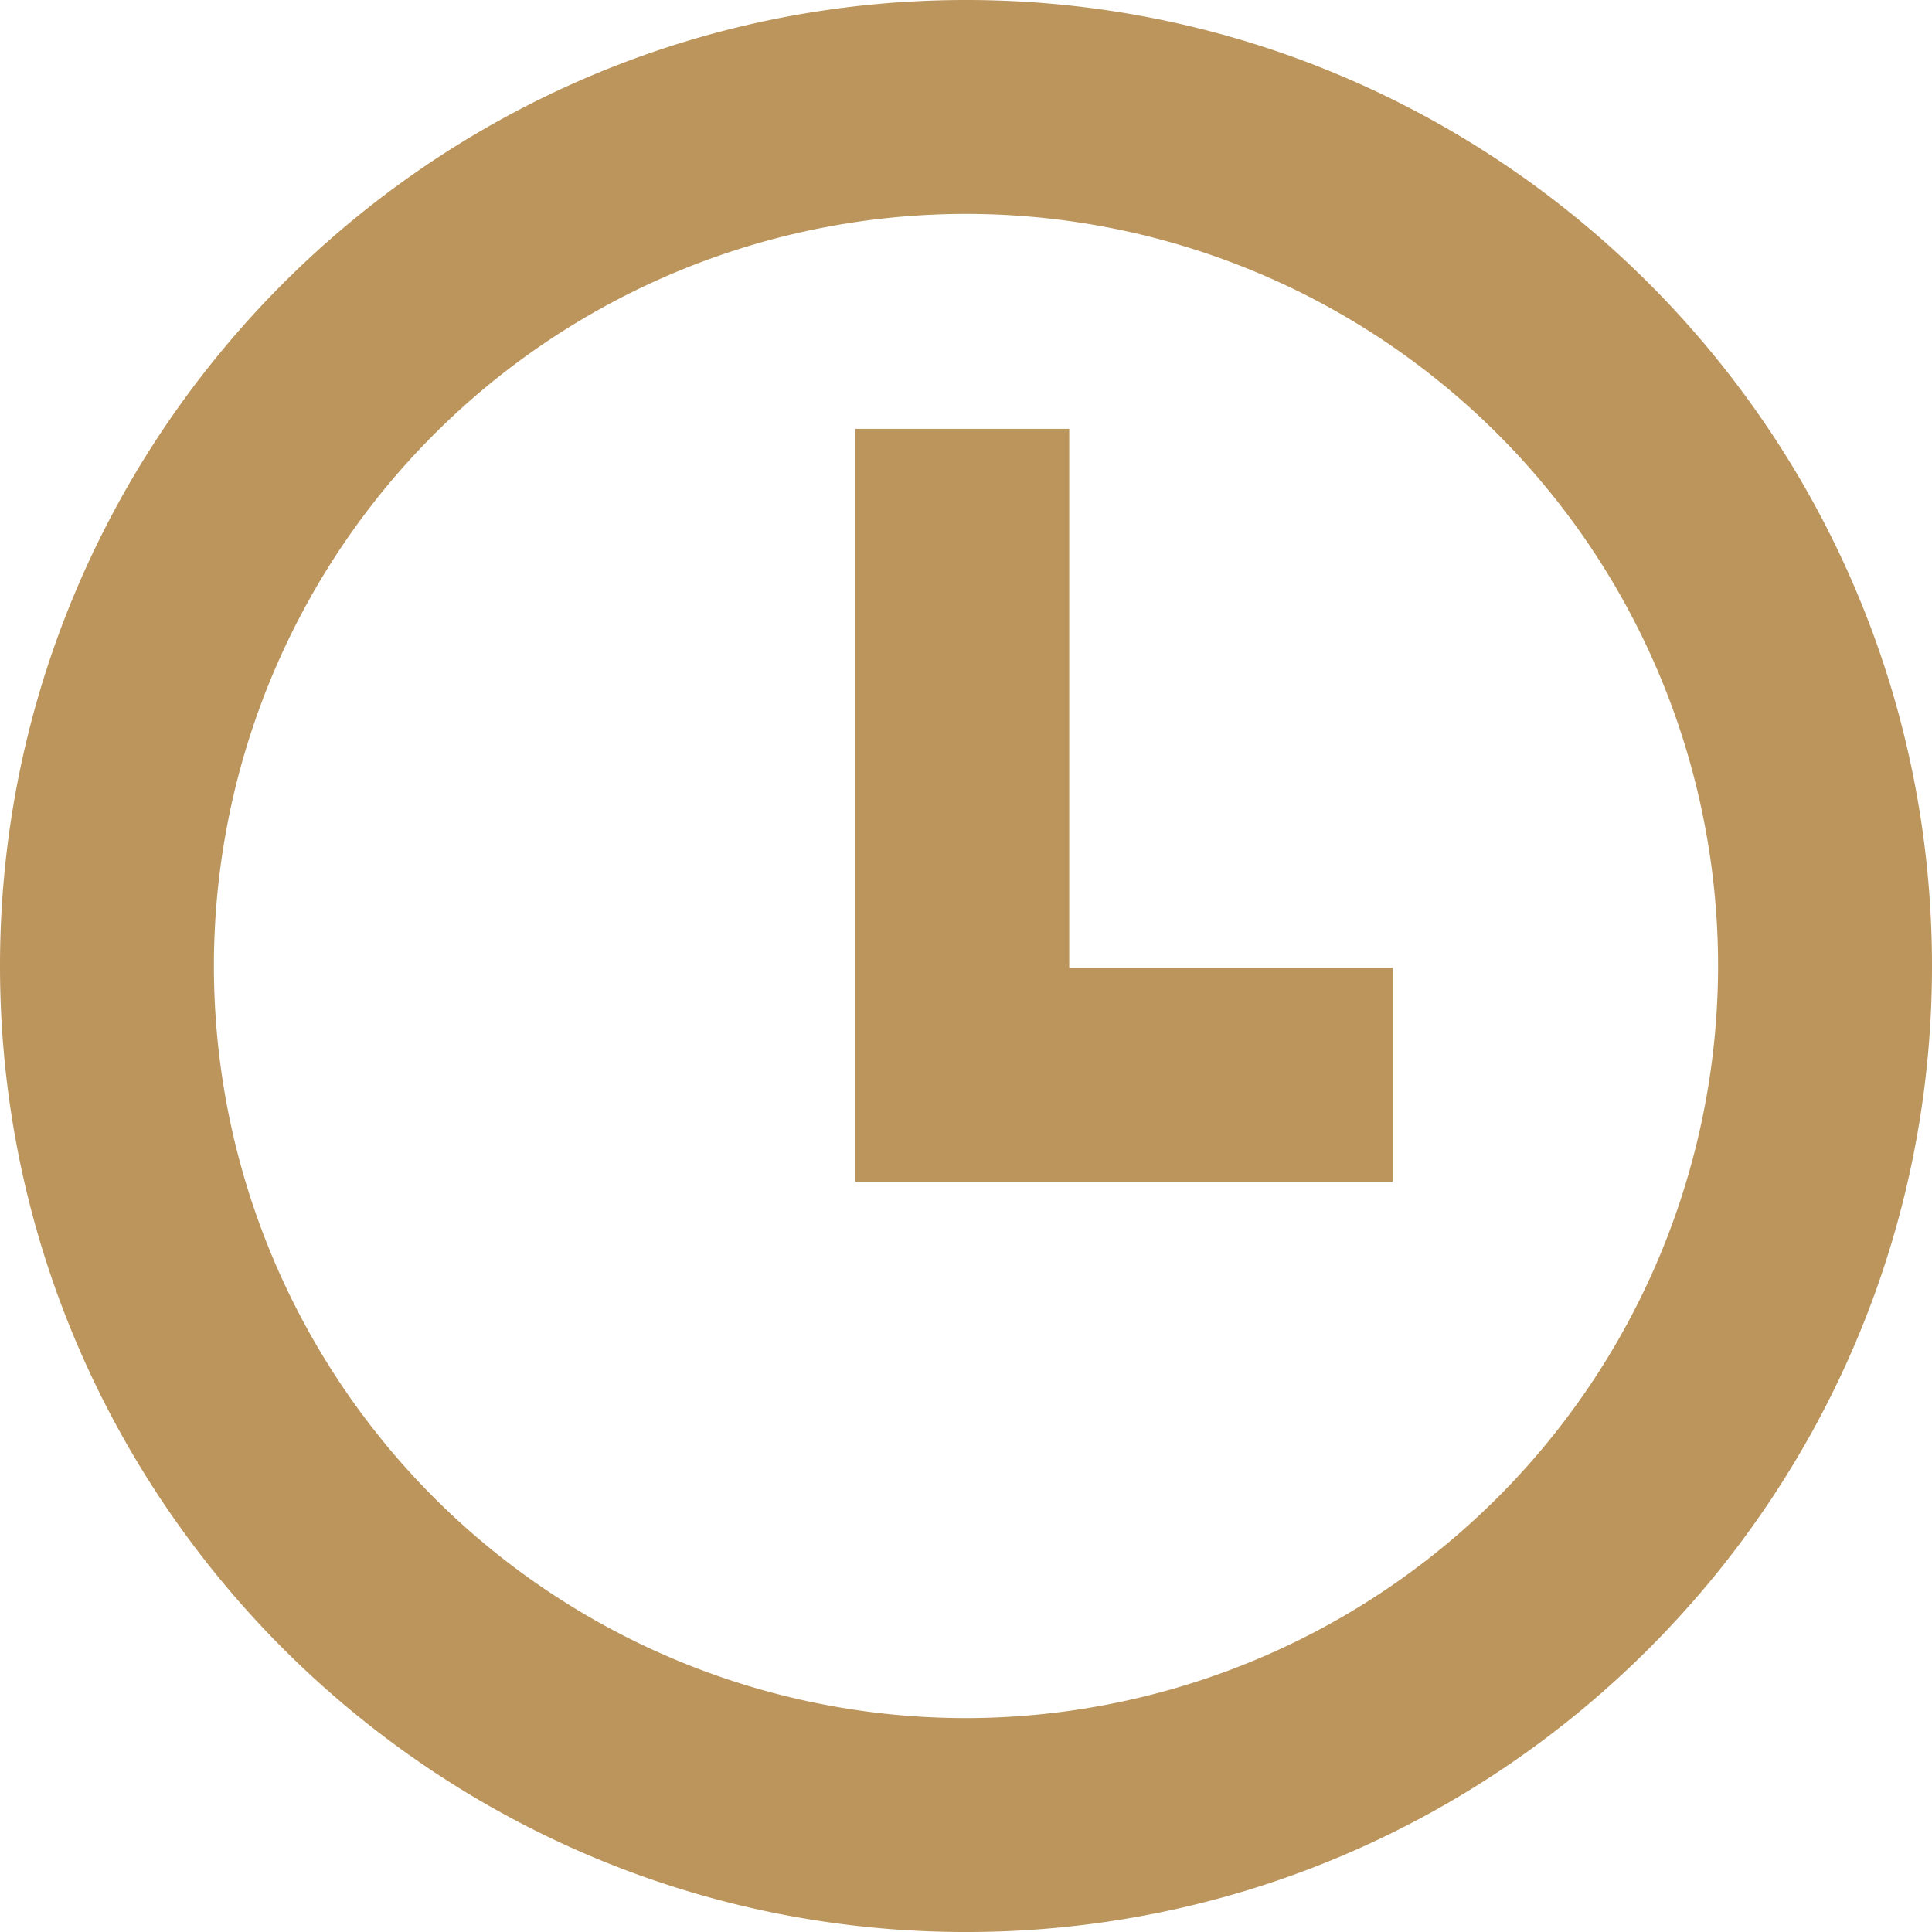 <svg id="Horario_ícono" data-name="Horario ícono" xmlns="http://www.w3.org/2000/svg" xmlns:xlink="http://www.w3.org/1999/xlink" width="298.367" height="298.369" viewBox="0 0 298.367 298.369">
  <defs>
    <clipPath id="clip-path">
      <rect id="Rectangle_2706" data-name="Rectangle 2706" width="298.367" height="298.369" fill="#bc955c"/>
    </clipPath>
  </defs>
  <g id="Group_12632" data-name="Group 12632" clip-path="url(#clip-path)">
    <path id="Path_35183" data-name="Path 35183" d="M149.181,0C66.922,0,0,66.924,0,149.185S66.922,298.369,149.181,298.369s149.186-66.924,149.186-149.185S231.441,0,149.181,0m0,265.333a116.148,116.148,0,1,1,116.15-116.148,116.279,116.279,0,0,1-116.15,116.148" fill="#bc955c"/>
    <path id="Path_35184" data-name="Path 35184" d="M112.938,40.064H79.9V156.323h83V123.287H112.938Z" transform="translate(52.186 26.168)" fill="#bc955c"/>
  </g>
</svg>
